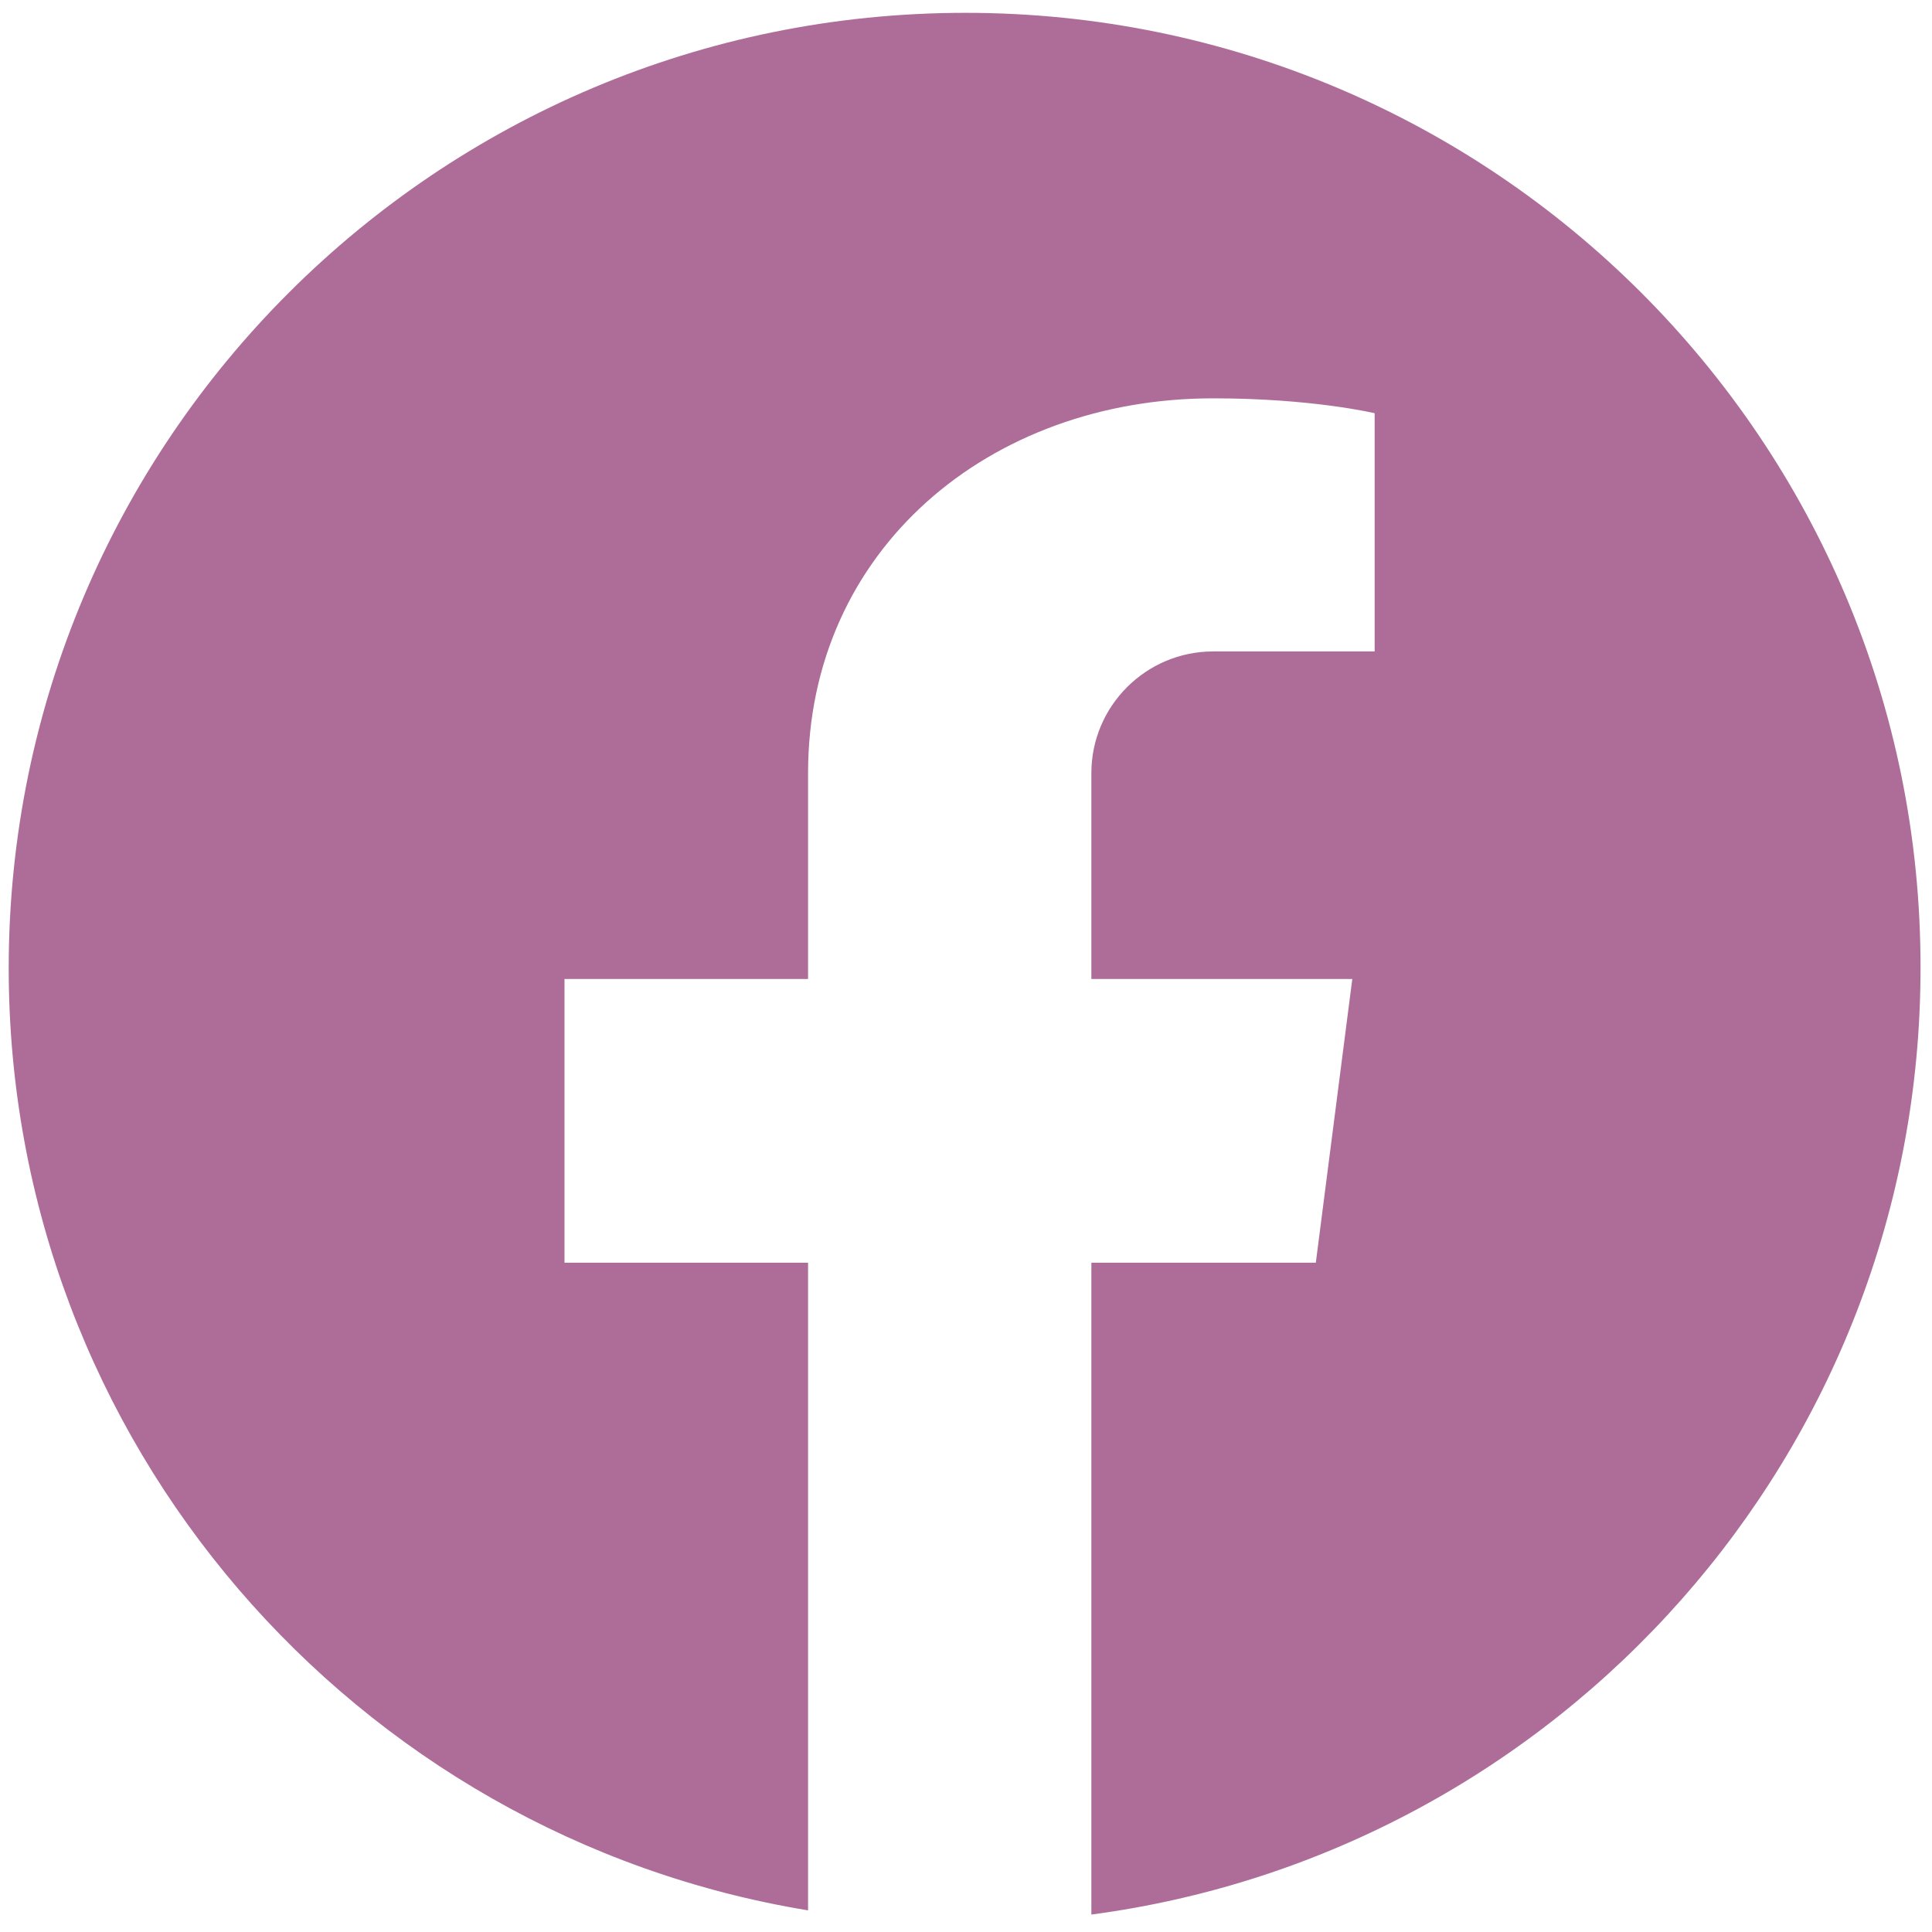 <svg xmlns="http://www.w3.org/2000/svg" xmlns:xlink="http://www.w3.org/1999/xlink" width="200" zoomAndPan="magnify" viewBox="0 0 150 150" height="200" preserveAspectRatio="xMidYMid meet" version="1.0"><defs><clipPath id="2a4f13c441"><path d="M 0.676 0.945 L 149.176 0.945 L 149.176 148.695 L 0.676 148.695 Z M 0.676 0.945 " clip-rule="nonzero"/></clipPath></defs><g clip-path="url(#2a4f13c441)">
<path fill="#AE6D99"
d="M 74.957 0.996 C 33.926 0.996 0.676 34.199 0.676 75.172 C 0.676 111.973 27.559 142.543 62.738 148.32 L 62.738 98.035 L 43.828 98.035 L 43.828 76.008 L 62.738 76.008 L 62.738 60.016 C 62.738 42.676 76.82 30.926 94.188 30.926 C 101.906 30.926 106.727 32.082 106.727 32.082 L 106.727 50.578 L 94.188 50.578 C 88.977 50.578 84.734 54.816 84.734 60.016 L 84.734 76.008 L 104.992 76.008 L 102.16 98.035 L 84.734 98.035 L 84.734 148.645 C 121.07 143.828 149.109 112.742 149.109 75.172 C 149.176 34.199 115.926 0.996 74.957 0.996 Z M 74.957 0.996 " fill-opacity="1" fill-rule="nonzero"/></g></svg>
